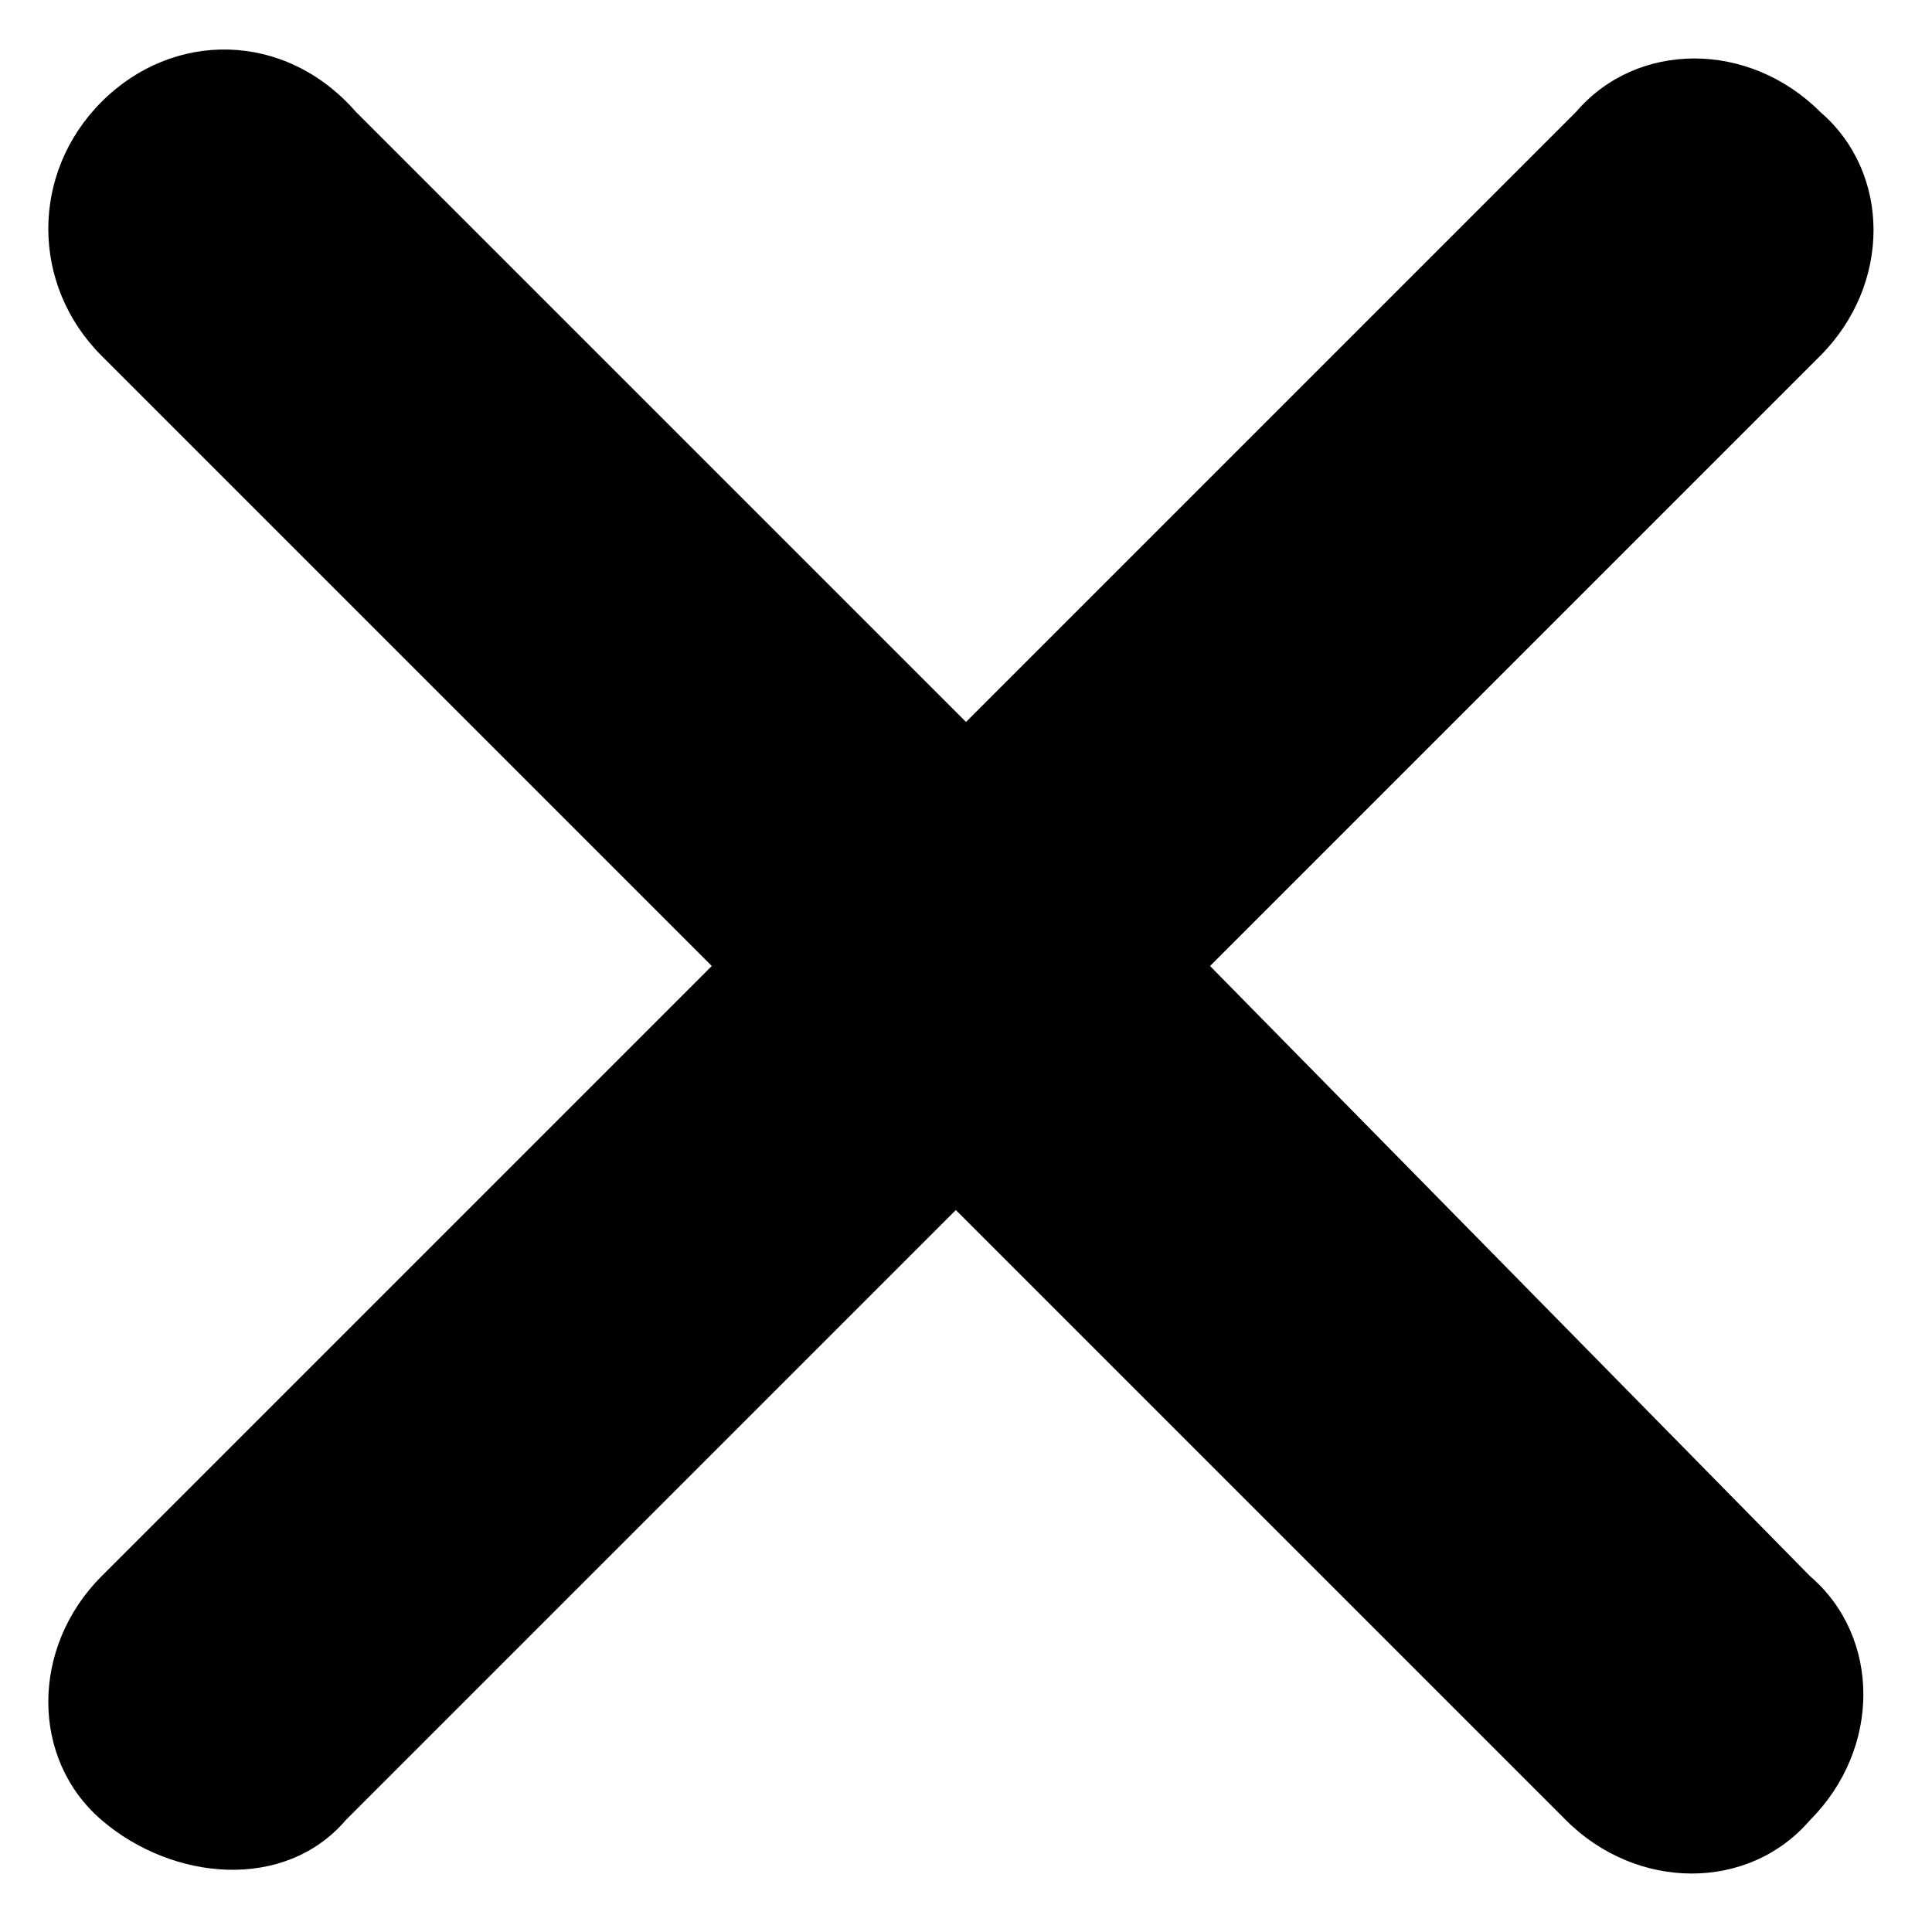 <?xml version="1.0" encoding="utf-8"?>
<!-- Generator: Adobe Illustrator 19.0.0, SVG Export Plug-In . SVG Version: 6.00 Build 0)  -->
<svg version="1.1" id="Layer_1" xmlns="http://www.w3.org/2000/svg" xmlns:xlink="http://www.w3.org/1999/xlink" x="0px" y="0px"
	 width="19px" height="19px" viewBox="0 0 19 19" style="enable-background:new 0 0 19 19;" xml:space="preserve">
<g id="Layer_2_00000019666308414107203810000016359489542308255153_">
	<g id="croos">
		<path id="XMLID_1_" style="fill:#000;" d="M11.9,9.5l6-6c0.7-0.7,0.7-1.8,0-2.4c-0.7-0.7-1.8-0.7-2.4,0l0,0l-6,6l-6-6
			C2.8,0.3,1.7,0.3,1,1S0.3,2.8,1,3.5l6,6l-6,6c-0.7,0.7-0.7,1.8,0,2.4s1.8,0.7,2.4,0l6-6l6,6c0.7,0.7,1.8,0.7,2.4,0
			c0.7-0.7,0.7-1.8,0-2.4L11.9,9.5z"/>
	</g>
</g>
</svg>
